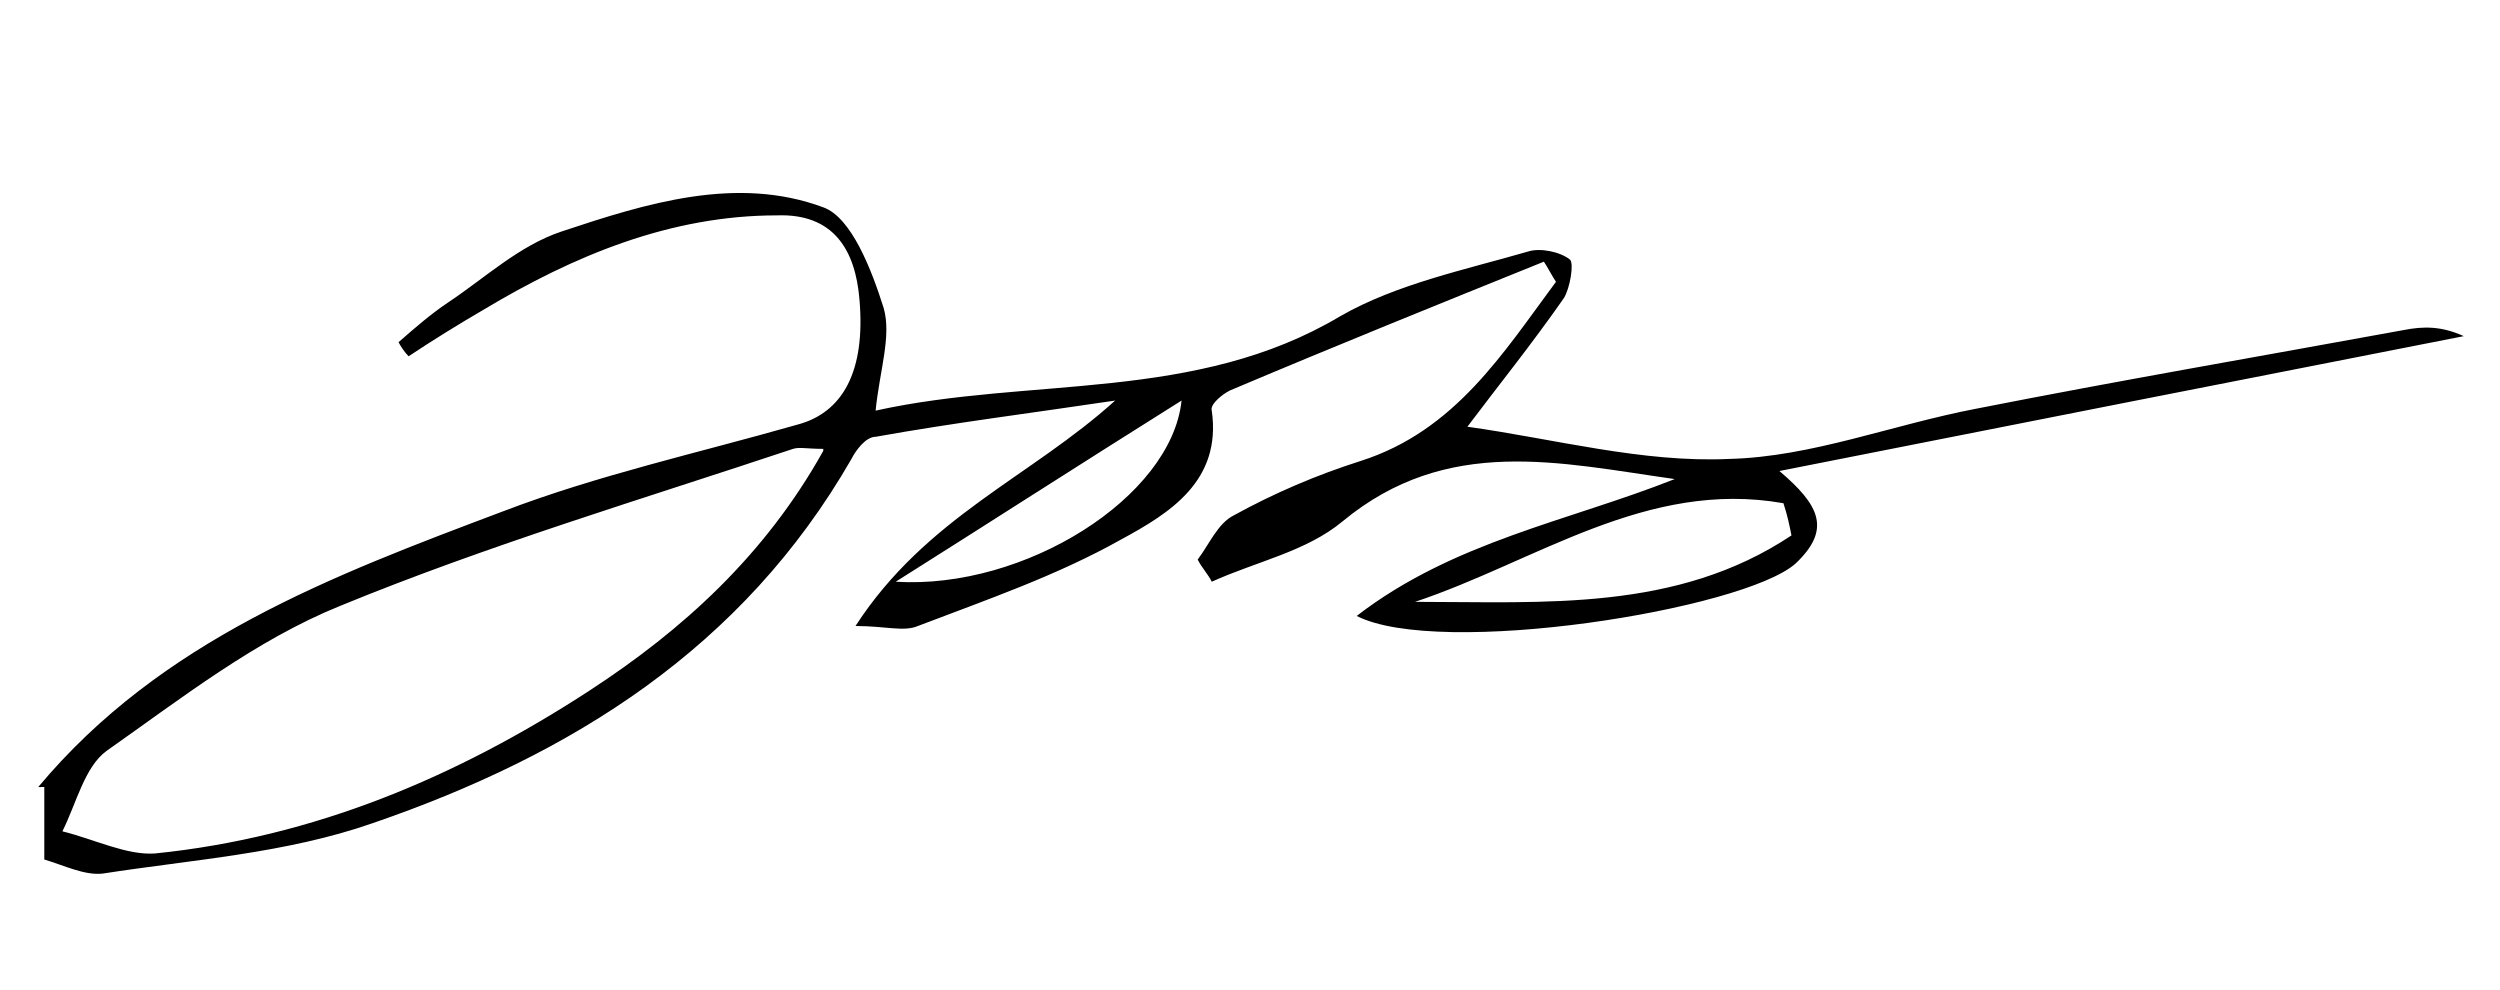 <?xml version="1.0" encoding="UTF-8"?>
<svg xmlns="http://www.w3.org/2000/svg" id="Layer_1" version="1.1" viewBox="0 0 124.2 49.2">
  <path d="M1.9,39.1c6.1-7.3,14.6-10.5,23.1-13.7,4.7-1.8,9.7-2.9,14.6-4.3,2.3-.6,3.4-2.7,3.1-6.2-.2-2.5-1.3-4.3-4.1-4.2-5.3,0-10.1,2-14.6,4.7-1.2.7-2.5,1.5-3.7,2.3-.2-.2-.4-.5-.5-.7.8-.7,1.6-1.4,2.5-2,1.8-1.2,3.5-2.8,5.6-3.5,4.2-1.4,8.7-2.8,13-1.2,1.4.5,2.4,3.1,3,5,.4,1.4-.2,3.1-.4,5.1,7.7-1.7,15.9-.4,23.1-4.7,2.8-1.6,6.2-2.3,9.3-3.2.6-.2,1.6,0,2.1.4.2.2,0,1.4-.3,1.9-1.6,2.3-3.3,4.4-4.8,6.4,4.3.6,8.7,1.8,13,1.6,4.1-.1,8.1-1.7,12.3-2.5,7.1-1.4,14.1-2.6,21.2-3.9,1-.2,1.9-.2,3,.3-11.2,2.2-22.4,4.4-34,6.7,2,1.7,2.6,2.9.8,4.6-2.6,2.3-17.7,4.7-21.8,2.6,4.8-3.7,10.5-4.7,15.8-6.8-5.7-.8-11.3-2.2-16.5,2.1-1.8,1.5-4.3,2-6.5,3-.2-.4-.5-.7-.7-1.1.6-.8,1-1.8,1.8-2.2,2-1.1,4.1-2,6.3-2.7,4.7-1.5,7.1-5.4,9.7-8.9-.2-.3-.4-.7-.6-1-5.2,2.1-10.4,4.2-15.6,6.4-.4.2-1,.7-.9,1,.5,3.5-2.1,5.1-4.5,6.4-3.2,1.8-6.7,3-10.1,4.3-.7.3-1.6,0-3.1,0,3.5-5.4,8.7-7.4,12.9-11.2-4,.6-8,1.1-11.9,1.8-.5,0-1,.7-1.2,1.1-5.4,9.4-13.9,14.7-23.8,18.1-4.3,1.5-8.9,1.8-13.4,2.5-.9.1-1.9-.4-2.9-.7,0-1.2,0-2.4,0-3.6ZM40.9,22.3c-.8,0-1.2-.1-1.5,0-7.5,2.5-15.2,4.8-22.5,7.8-4.2,1.7-7.9,4.6-11.6,7.2-1.1.8-1.5,2.6-2.2,4,1.6.4,3.2,1.2,4.6,1.1,7.9-.8,15-3.8,21.6-8.1,4.6-3,8.7-6.7,11.6-11.9ZM89,26.6c-.1-.5-.2-1-.4-1.6-6.8-1.2-12.3,2.9-18.3,4.9,6.4,0,13,.5,18.7-3.3ZM44.5,28.9c6.4.4,13.7-4.2,14.2-9-5.1,3.2-9.6,6.1-14.2,9Z"></path>
</svg>
